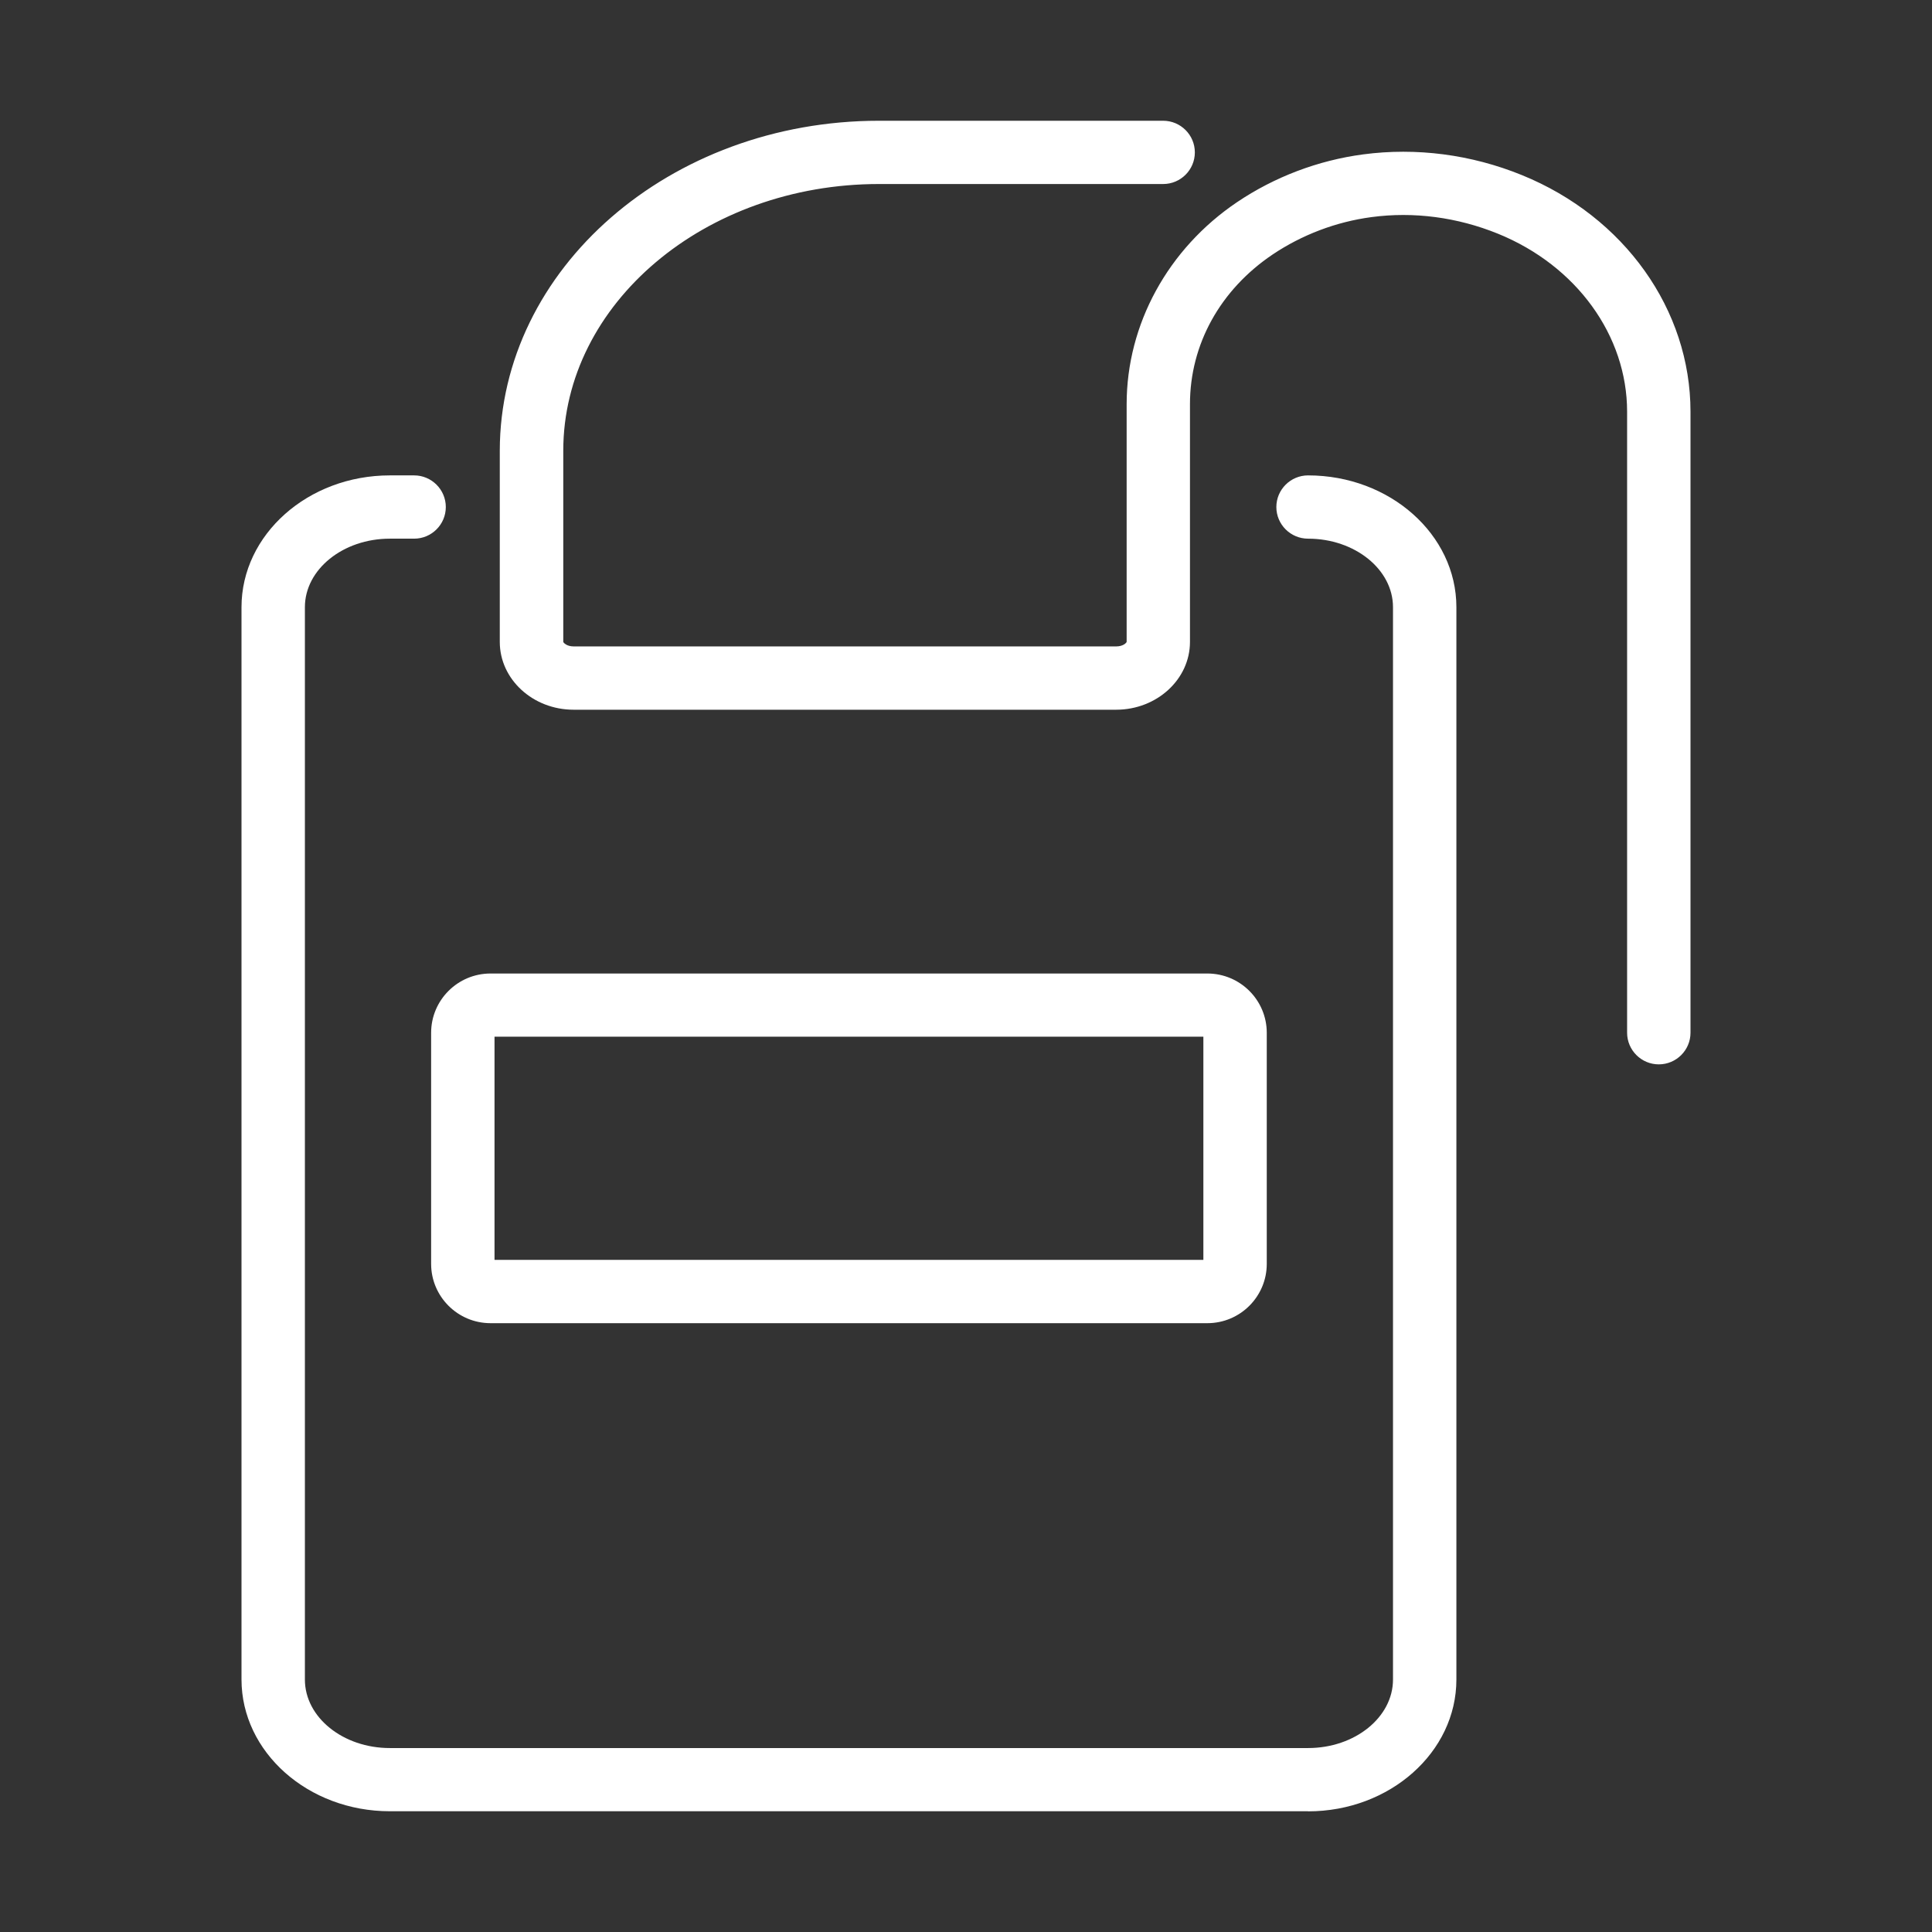 <svg width="80" height="80" viewBox="0 0 80 80" fill="none" xmlns="http://www.w3.org/2000/svg">
<rect x="0" y="0" width="80" height="80" fill="#333333" stroke="none"/>
<g clip-path="url(#clip0_5515_126172)">
<path d="M54.164 75H16.142C12.756 75 10 72.552 10 69.542V25.143C10 22.133 12.756 19.685 16.142 19.685H17.148C17.871 19.685 18.46 20.273 18.46 20.995C18.46 21.718 17.871 22.305 17.148 22.305H16.142C14.204 22.305 12.625 23.578 12.625 25.143V69.546C12.625 71.111 14.204 72.383 16.142 72.383H54.164C56.102 72.383 57.681 71.111 57.681 69.546V25.143C57.681 23.578 56.102 22.305 54.164 22.305C53.44 22.305 52.851 21.718 52.851 20.995C52.851 20.273 53.44 19.685 54.164 19.685C57.55 19.685 60.306 22.133 60.306 25.143V69.546C60.306 72.556 57.55 75.004 54.164 75.004V75Z" fill="white"/>
<path d="M68.687 44.073C67.964 44.073 67.375 43.485 67.375 42.763V17.05C67.375 13.894 65.279 11.001 62.031 9.679C60.347 8.994 58.536 8.755 56.789 8.99C55.322 9.185 53.909 9.724 52.694 10.54C50.522 12.004 49.274 14.265 49.274 16.735V26.58C49.274 28.13 47.901 29.388 46.217 29.388H23.751C22.067 29.388 20.695 28.13 20.695 26.58V18.663C20.702 11.128 27.741 5 36.396 5H48.164C48.887 5 49.476 5.588 49.476 6.31C49.476 7.033 48.887 7.62 48.164 7.62H36.396C29.189 7.62 23.324 12.573 23.324 18.663V26.58C23.335 26.618 23.47 26.767 23.755 26.767H46.221C46.506 26.767 46.641 26.618 46.652 26.58V16.735C46.652 13.43 48.362 10.3 51.227 8.369C52.776 7.325 54.58 6.64 56.444 6.393C58.641 6.101 60.917 6.393 63.025 7.253C67.262 8.979 70 12.823 70 17.05V42.763C70 43.485 69.411 44.073 68.687 44.073Z" fill="white"/>
<path d="M49.994 54.79H20.312C18.955 54.79 17.852 53.689 17.852 52.334V42.766C17.852 41.411 18.955 40.311 20.312 40.311H49.994C51.351 40.311 52.454 41.411 52.454 42.766V52.334C52.454 53.689 51.351 54.79 49.994 54.79ZM20.477 52.169H49.829V42.927H20.477V52.169Z" fill="white"/>
</g>
<defs>
<clipPath id="clip0_5515_126172">
<rect width="60" height="70" fill="white" transform="translate(10 5)"/>
</clipPath>
</defs>
</svg>
